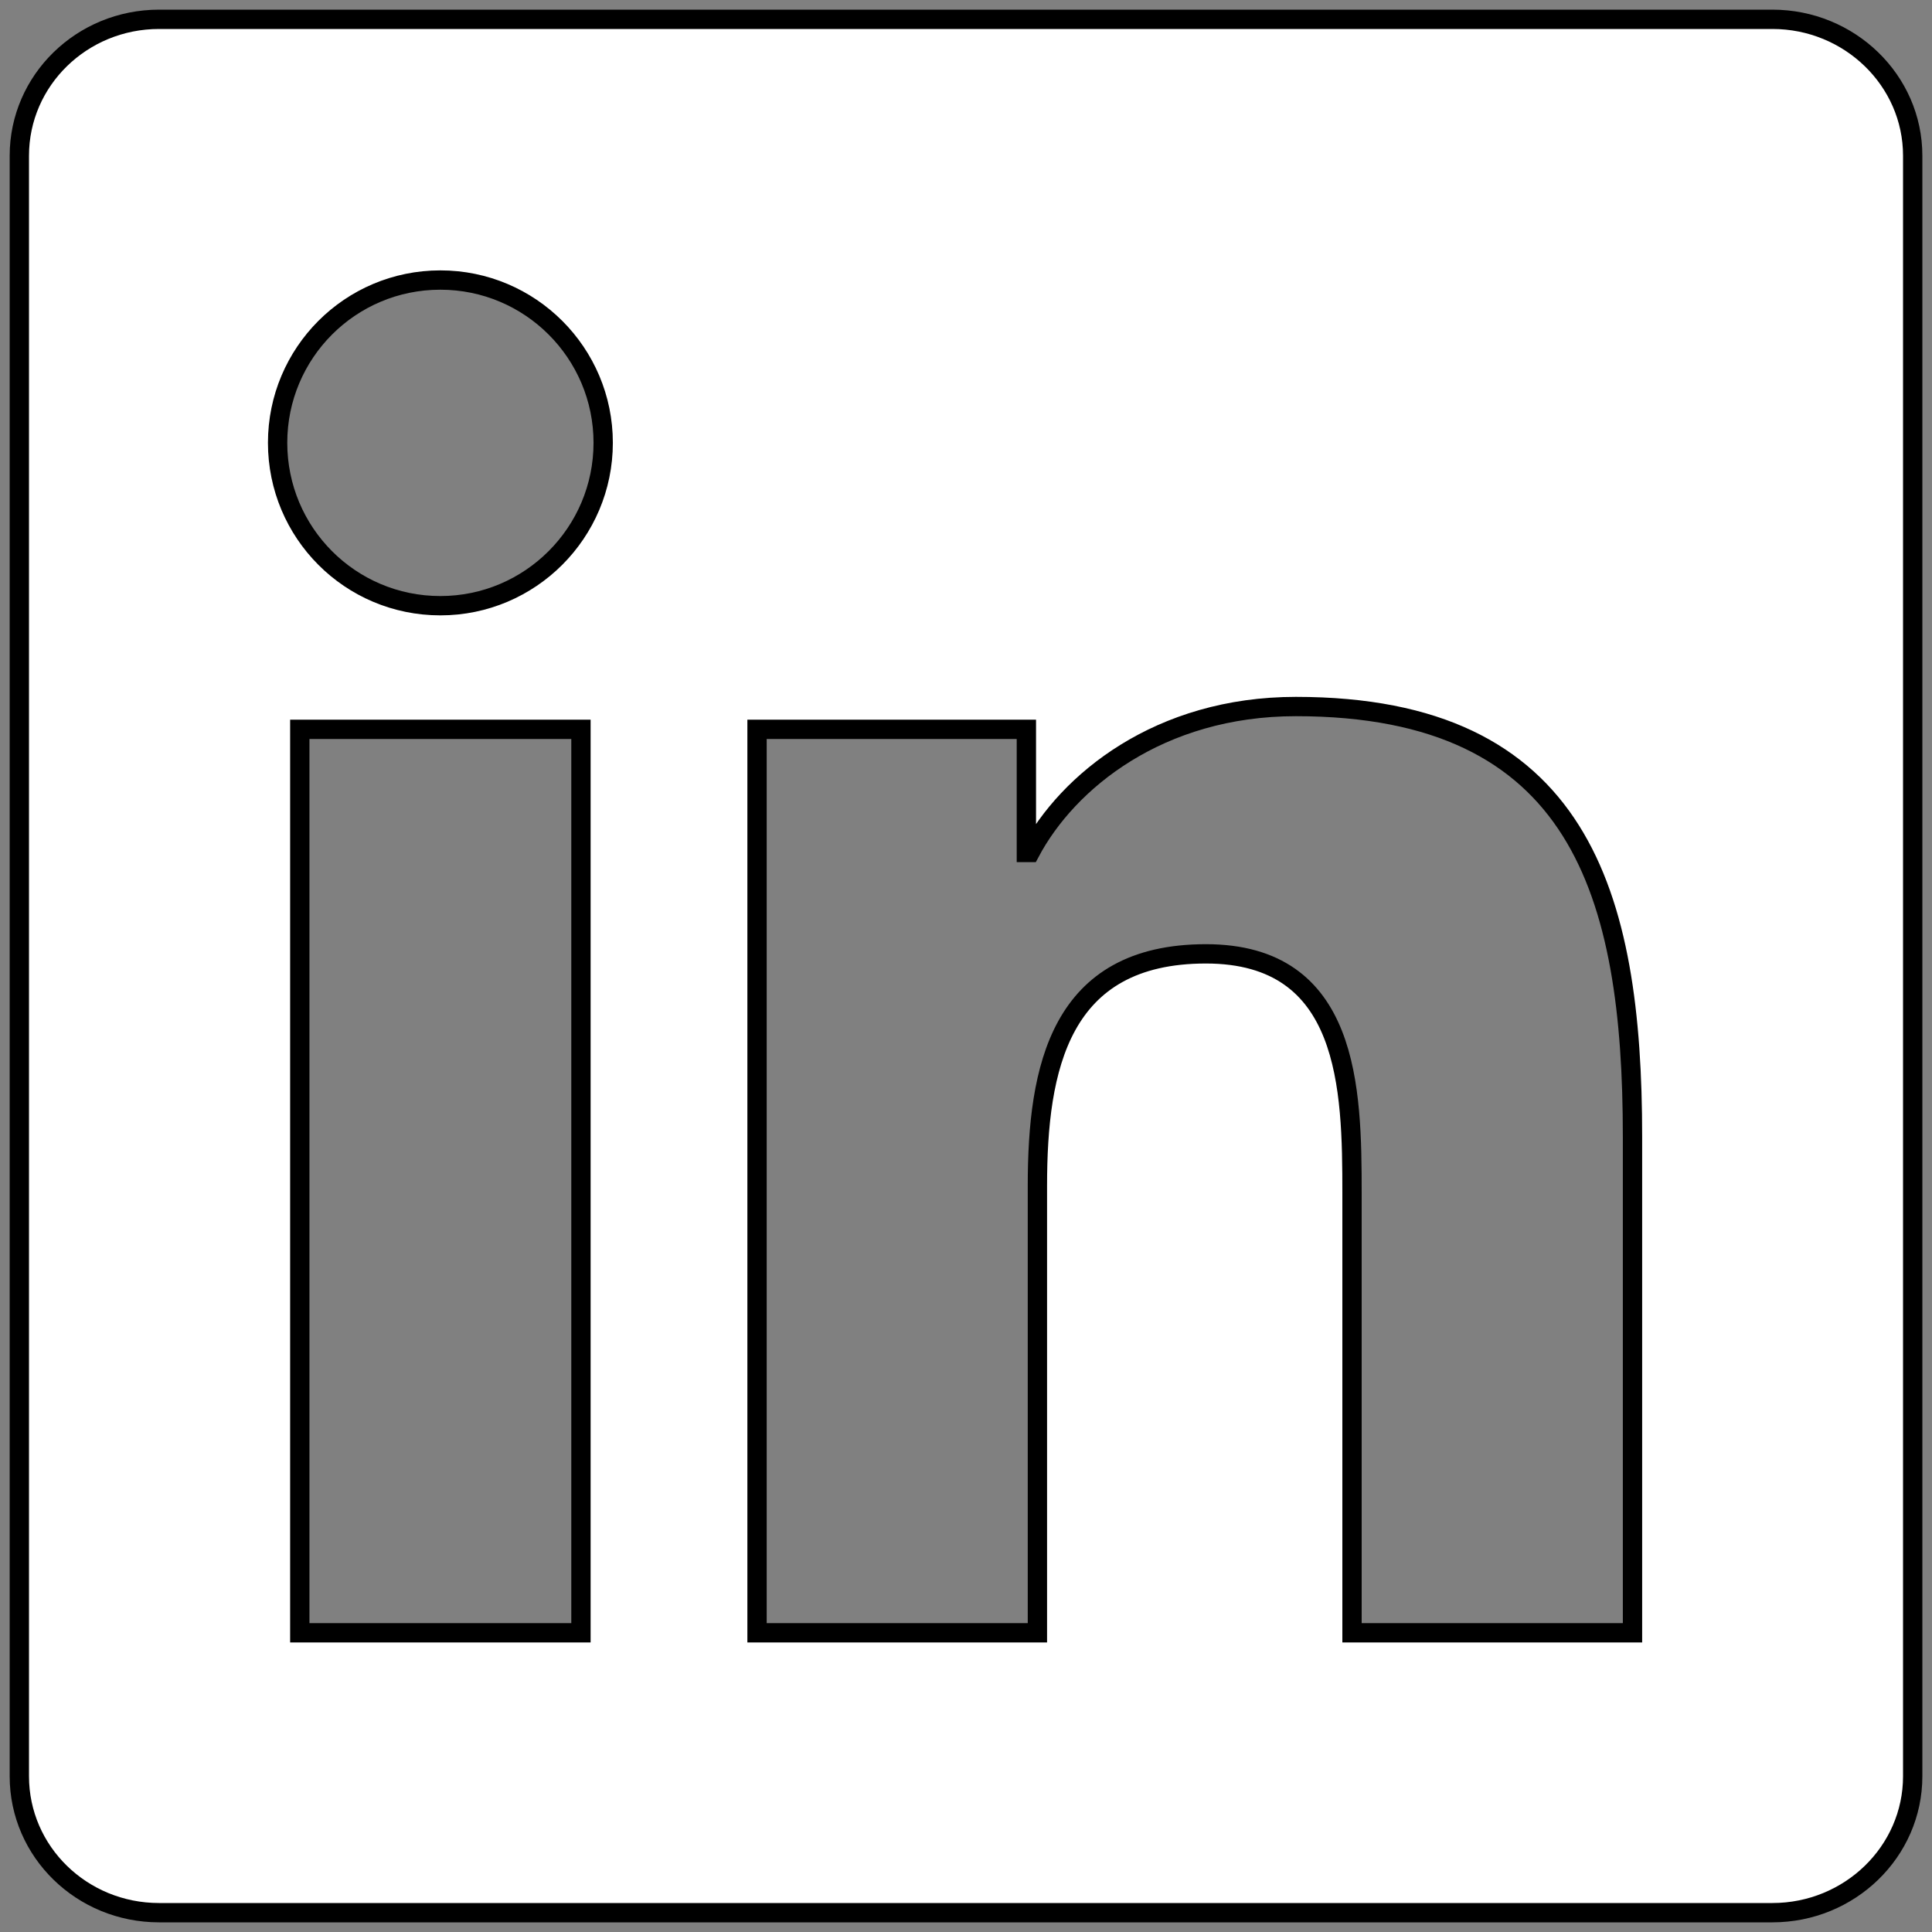 <svg width='100' height='100' viewBox='0 0 100 100' xmlns='http://www.w3.org/2000/svg'><rect x="0" y="0" width="100" height="100" fill="#808080" stroke="none"/> <style> .path{} </style> <g id='linkedin-svg'><path fill='#ffffff' class='path' stroke='null' d='m84.492,84.512l-14.512,0l0,-22.74c0,-5.423 -0.11,-12.401 -7.562,-12.401c-7.566,0 -8.722,5.9 -8.722,12.001l0,23.14l-14.512,0l0,-46.762l13.941,0l0,6.374l0.188,0c1.948,-3.675 6.684,-7.554 13.761,-7.554c14.704,0 17.424,9.678 17.424,22.275l0,25.668l-0.004,0zm-61.699,-53.161c-4.671,0 -8.424,-3.781 -8.424,-8.432c0,-4.647 3.757,-8.424 8.424,-8.424c4.655,0 8.428,3.777 8.428,8.424c0,4.651 -3.777,8.432 -8.428,8.432zm7.277,53.161l-14.553,0l0,-46.762l14.553,0l0,46.762zm61.683,-83.512l-83.52,0c-3.998,0 -7.232,3.16 -7.232,7.06l0,83.88c0,3.904 3.234,7.06 7.232,7.06l83.508,0c3.994,0 7.26,-3.156 7.26,-7.06l0,-83.88c0,-3.9 -3.267,-7.06 -7.26,-7.06l0.012,0z'/></g></svg>